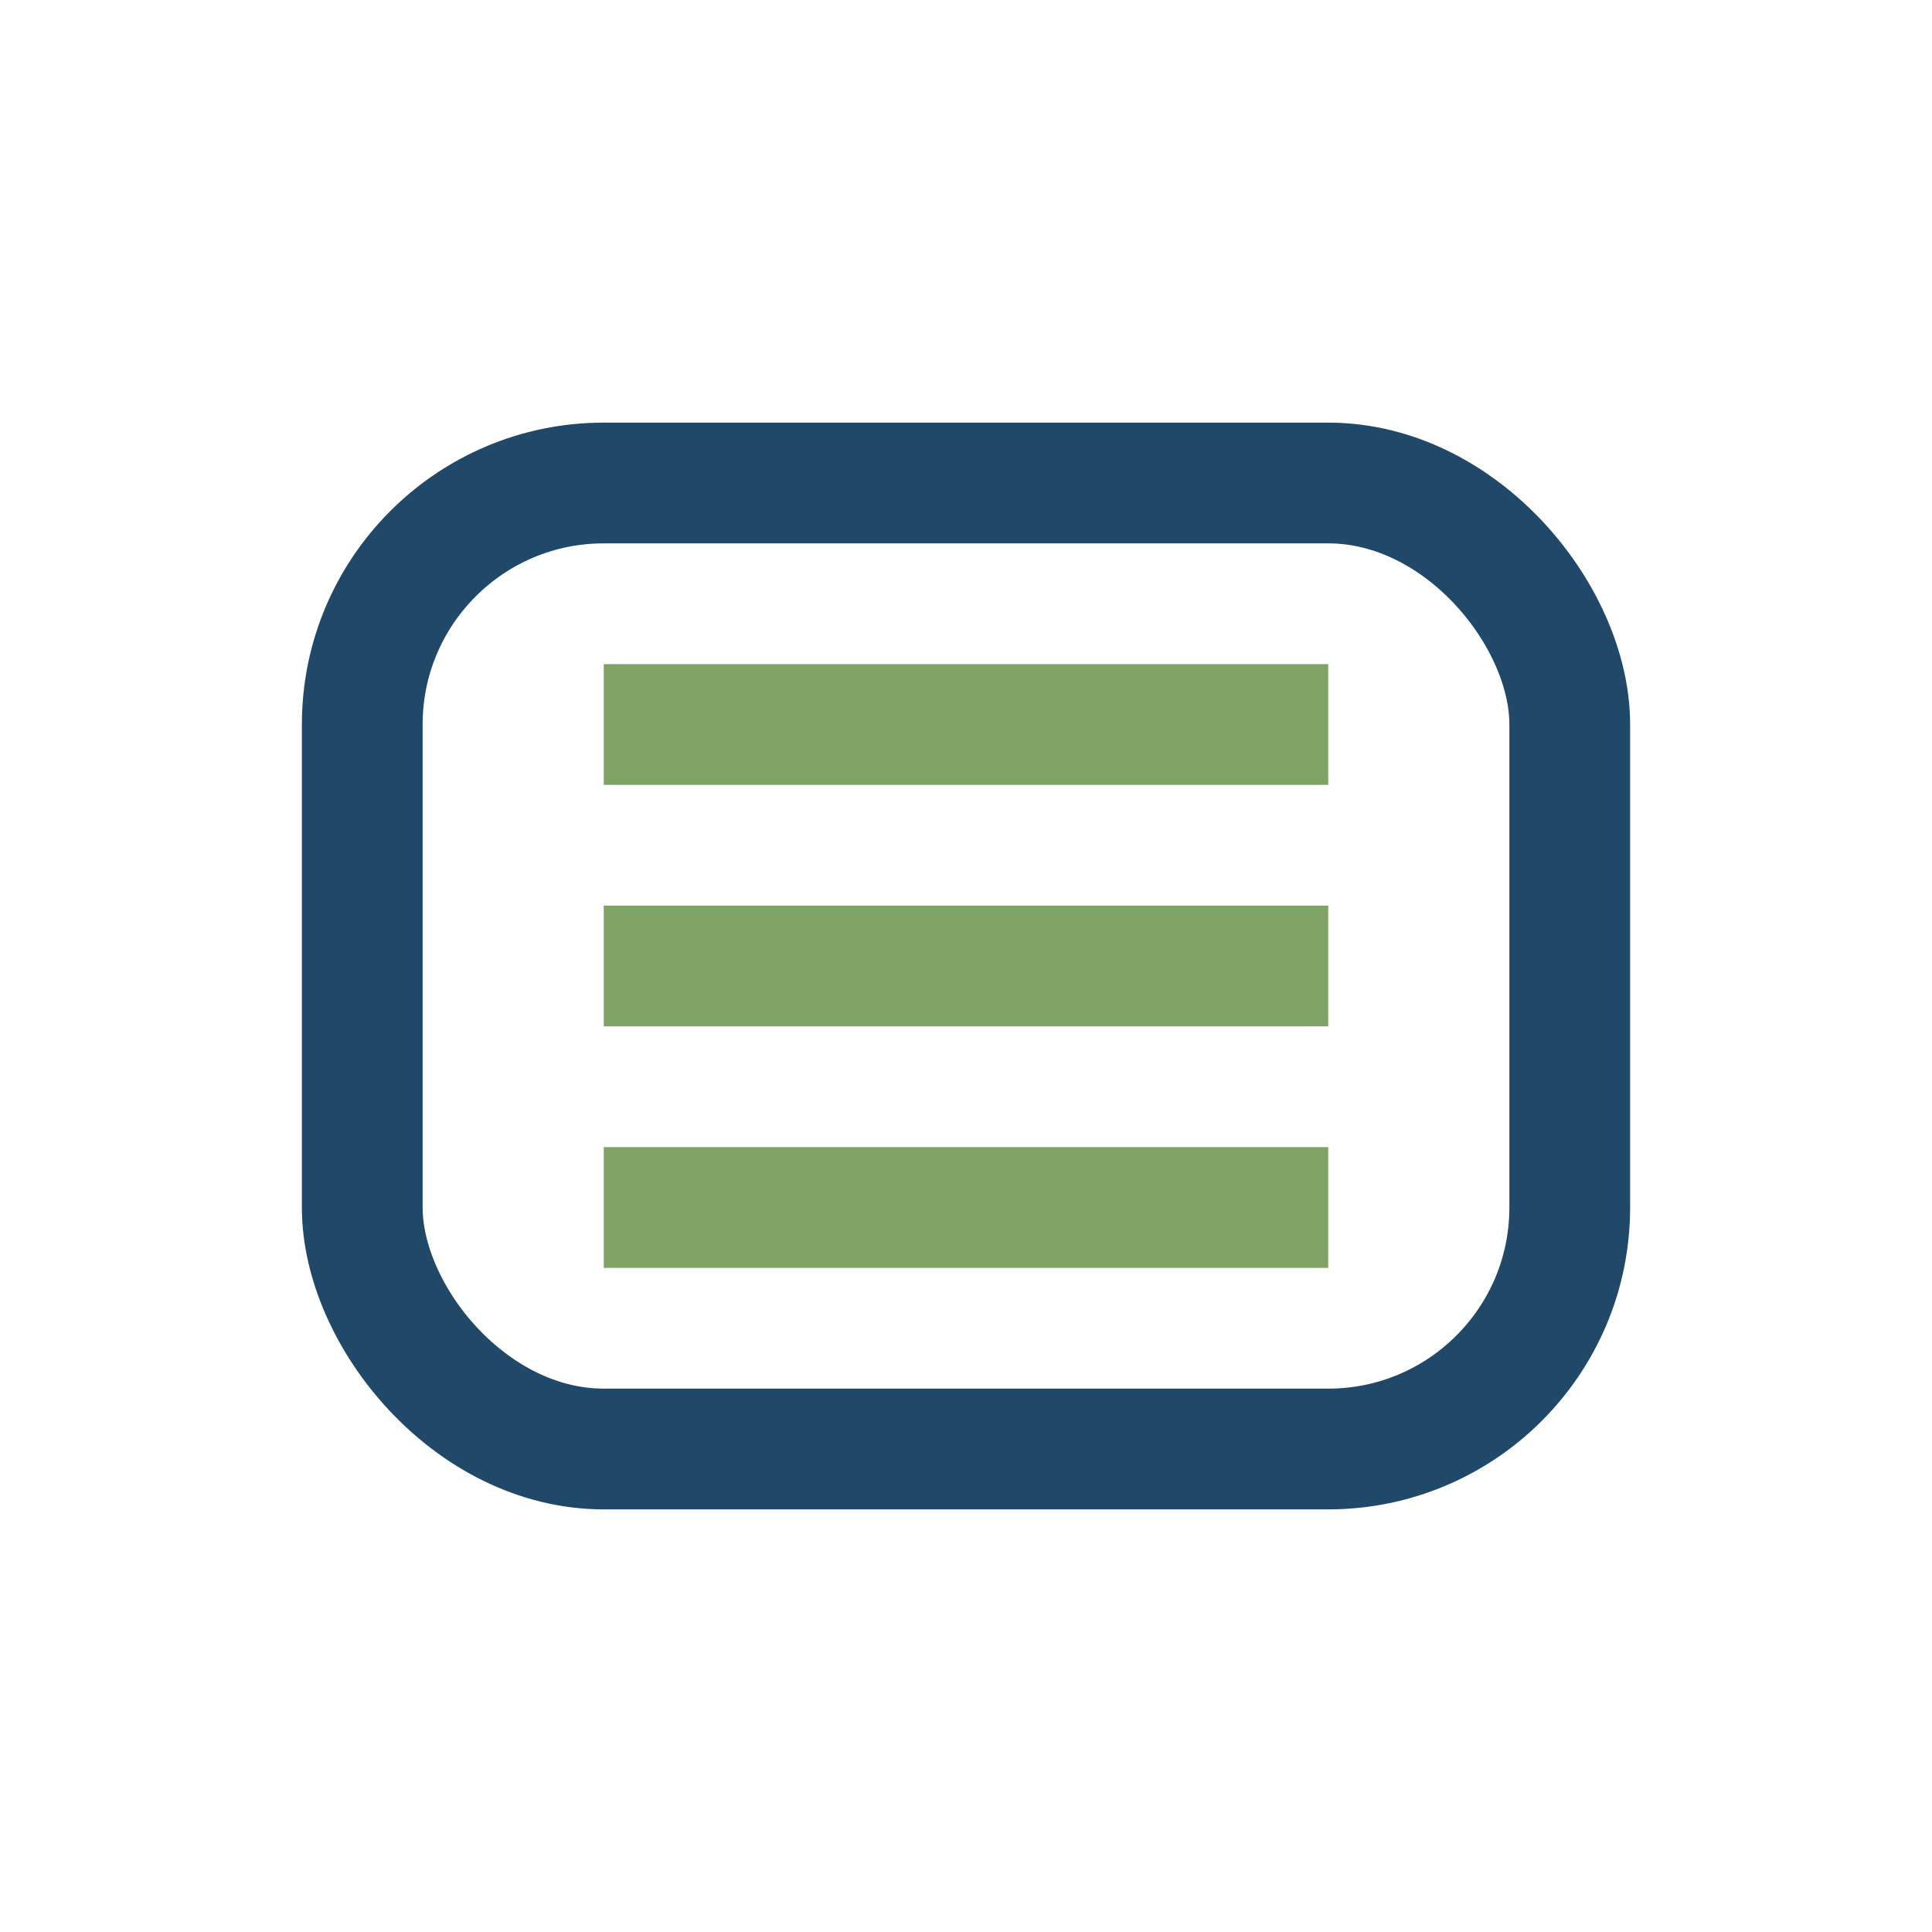<?xml version="1.0" encoding="UTF-8"?>
<svg xmlns="http://www.w3.org/2000/svg" width="32" height="32" viewBox="0 0 32 32"><rect x="6" y="8" width="20" height="16" rx="4" fill="none" stroke="#204969" stroke-width="2"/><path d="M10 12h12M10 16h12M10 20h12" stroke="#7FA365" stroke-width="2"/></svg>
